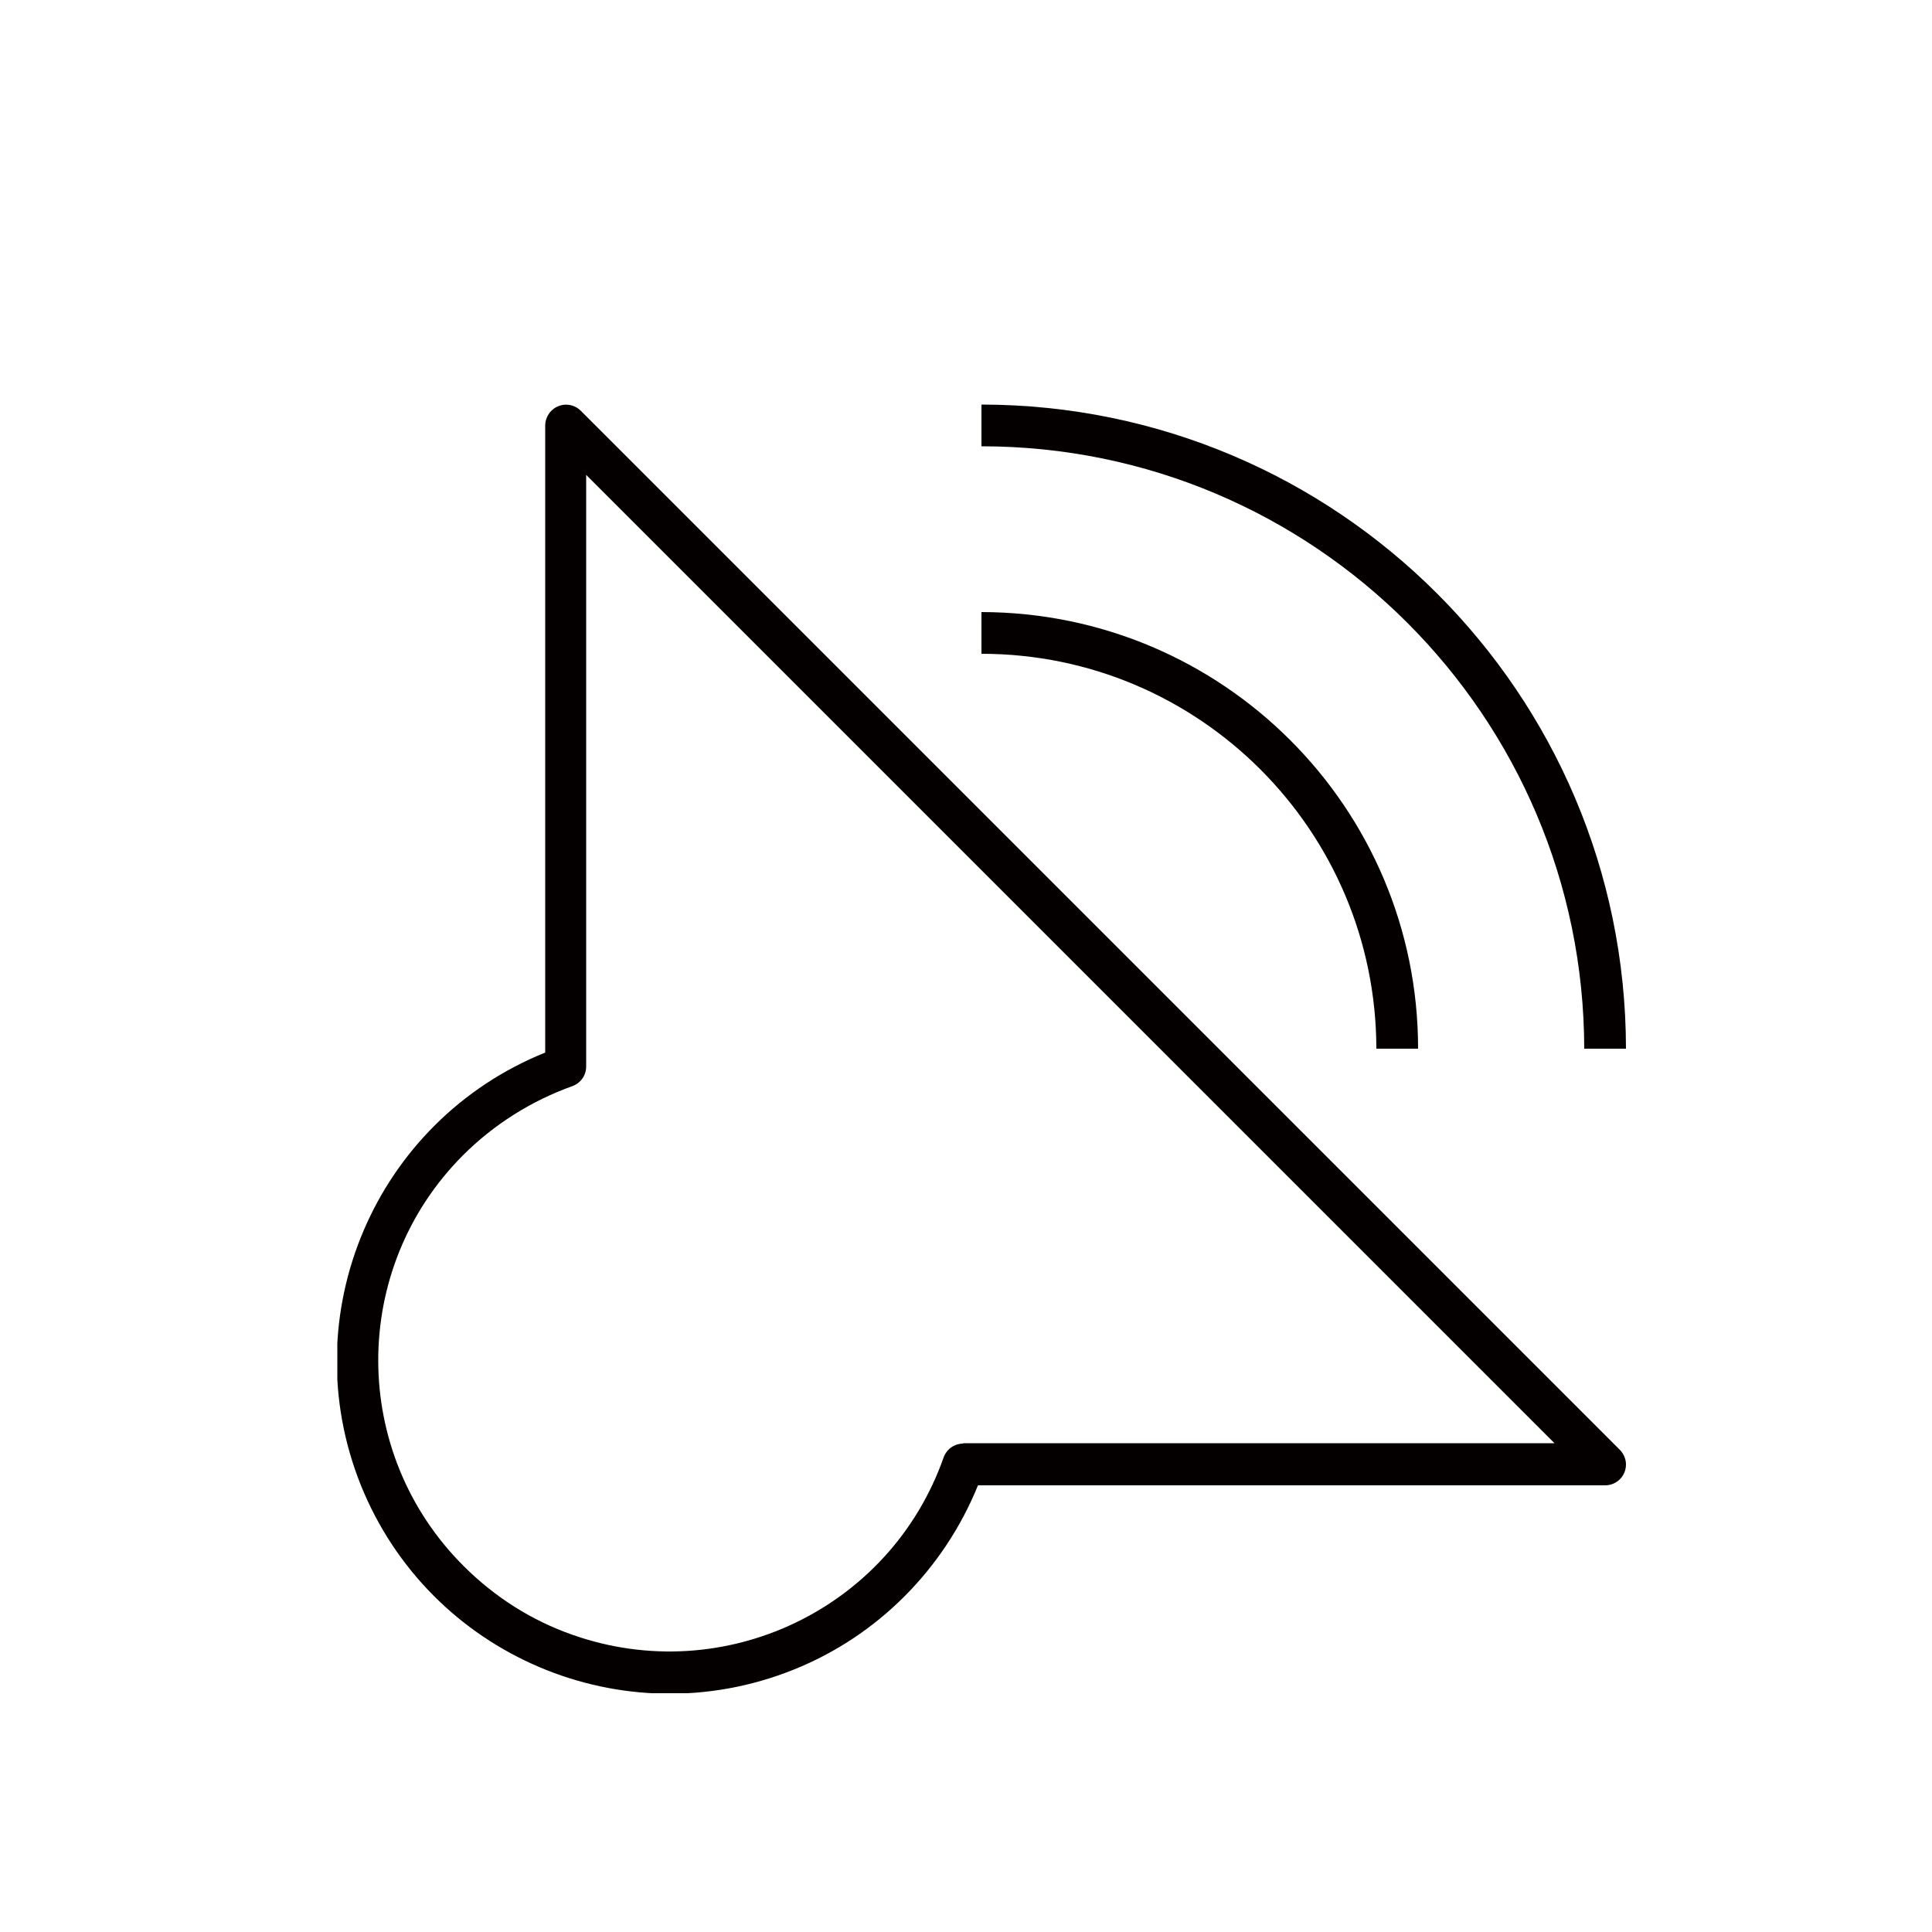 <?xml version="1.0" encoding="UTF-8"?>
<svg id="_레이어_1" data-name="레이어 1" xmlns="http://www.w3.org/2000/svg" xmlns:xlink="http://www.w3.org/1999/xlink" viewBox="0 0 50 50">
  <defs>
    <style>
      .cls-1 {
        clip-path: url(#clippath);
      }

      .cls-2 {
        fill: none;
      }

      .cls-2, .cls-3 {
        stroke-width: 0px;
      }

      .cls-3 {
        fill: #040000;
      }
    </style>
    <clipPath id="clippath">
      <rect class="cls-2" x="8.73" y="10.47" width="33.35" height="33.35"/>
    </clipPath>
  </defs>
  <g id="_그룹_3215" data-name="그룹 3215">
    <g class="cls-1">
      <g id="_그룹_3214" data-name="그룹 3214">
        <path id="_패스_2245" data-name="패스 2245" class="cls-3" d="M41,27.14h1.08c-.01-9.2-7.47-16.66-16.68-16.67v1.08c8.61,0,15.59,6.99,15.6,15.6"/>
        <path id="_패스_2246" data-name="패스 2246" class="cls-3" d="M35.62,27.14h1.08c0-6.24-5.06-11.29-11.3-11.3v1.08c5.64,0,10.21,4.58,10.22,10.22"/>
        <path id="_패스_2247" data-name="패스 2247" class="cls-3" d="M15.03,10.63c-.21-.21-.55-.21-.76,0-.1.1-.16.24-.16.38v16.23c-4.41,1.78-6.54,6.79-4.77,11.2,1.78,4.41,6.79,6.54,11.2,4.77,2.17-.87,3.89-2.6,4.77-4.77h16.23c.3,0,.54-.24.54-.54,0-.14-.06-.28-.16-.38L15.03,10.63ZM24.93,37.36c-.23,0-.43.14-.51.36-1.38,3.92-5.68,5.97-9.6,4.59-1.06-.37-2.02-.98-2.82-1.78-2.94-2.93-2.95-7.69-.02-10.63.8-.8,1.77-1.41,2.83-1.79.22-.08.36-.28.36-.51v-15.31l25.06,25.06h-15.31Z"/>
      </g>
    </g>
  </g>
</svg>